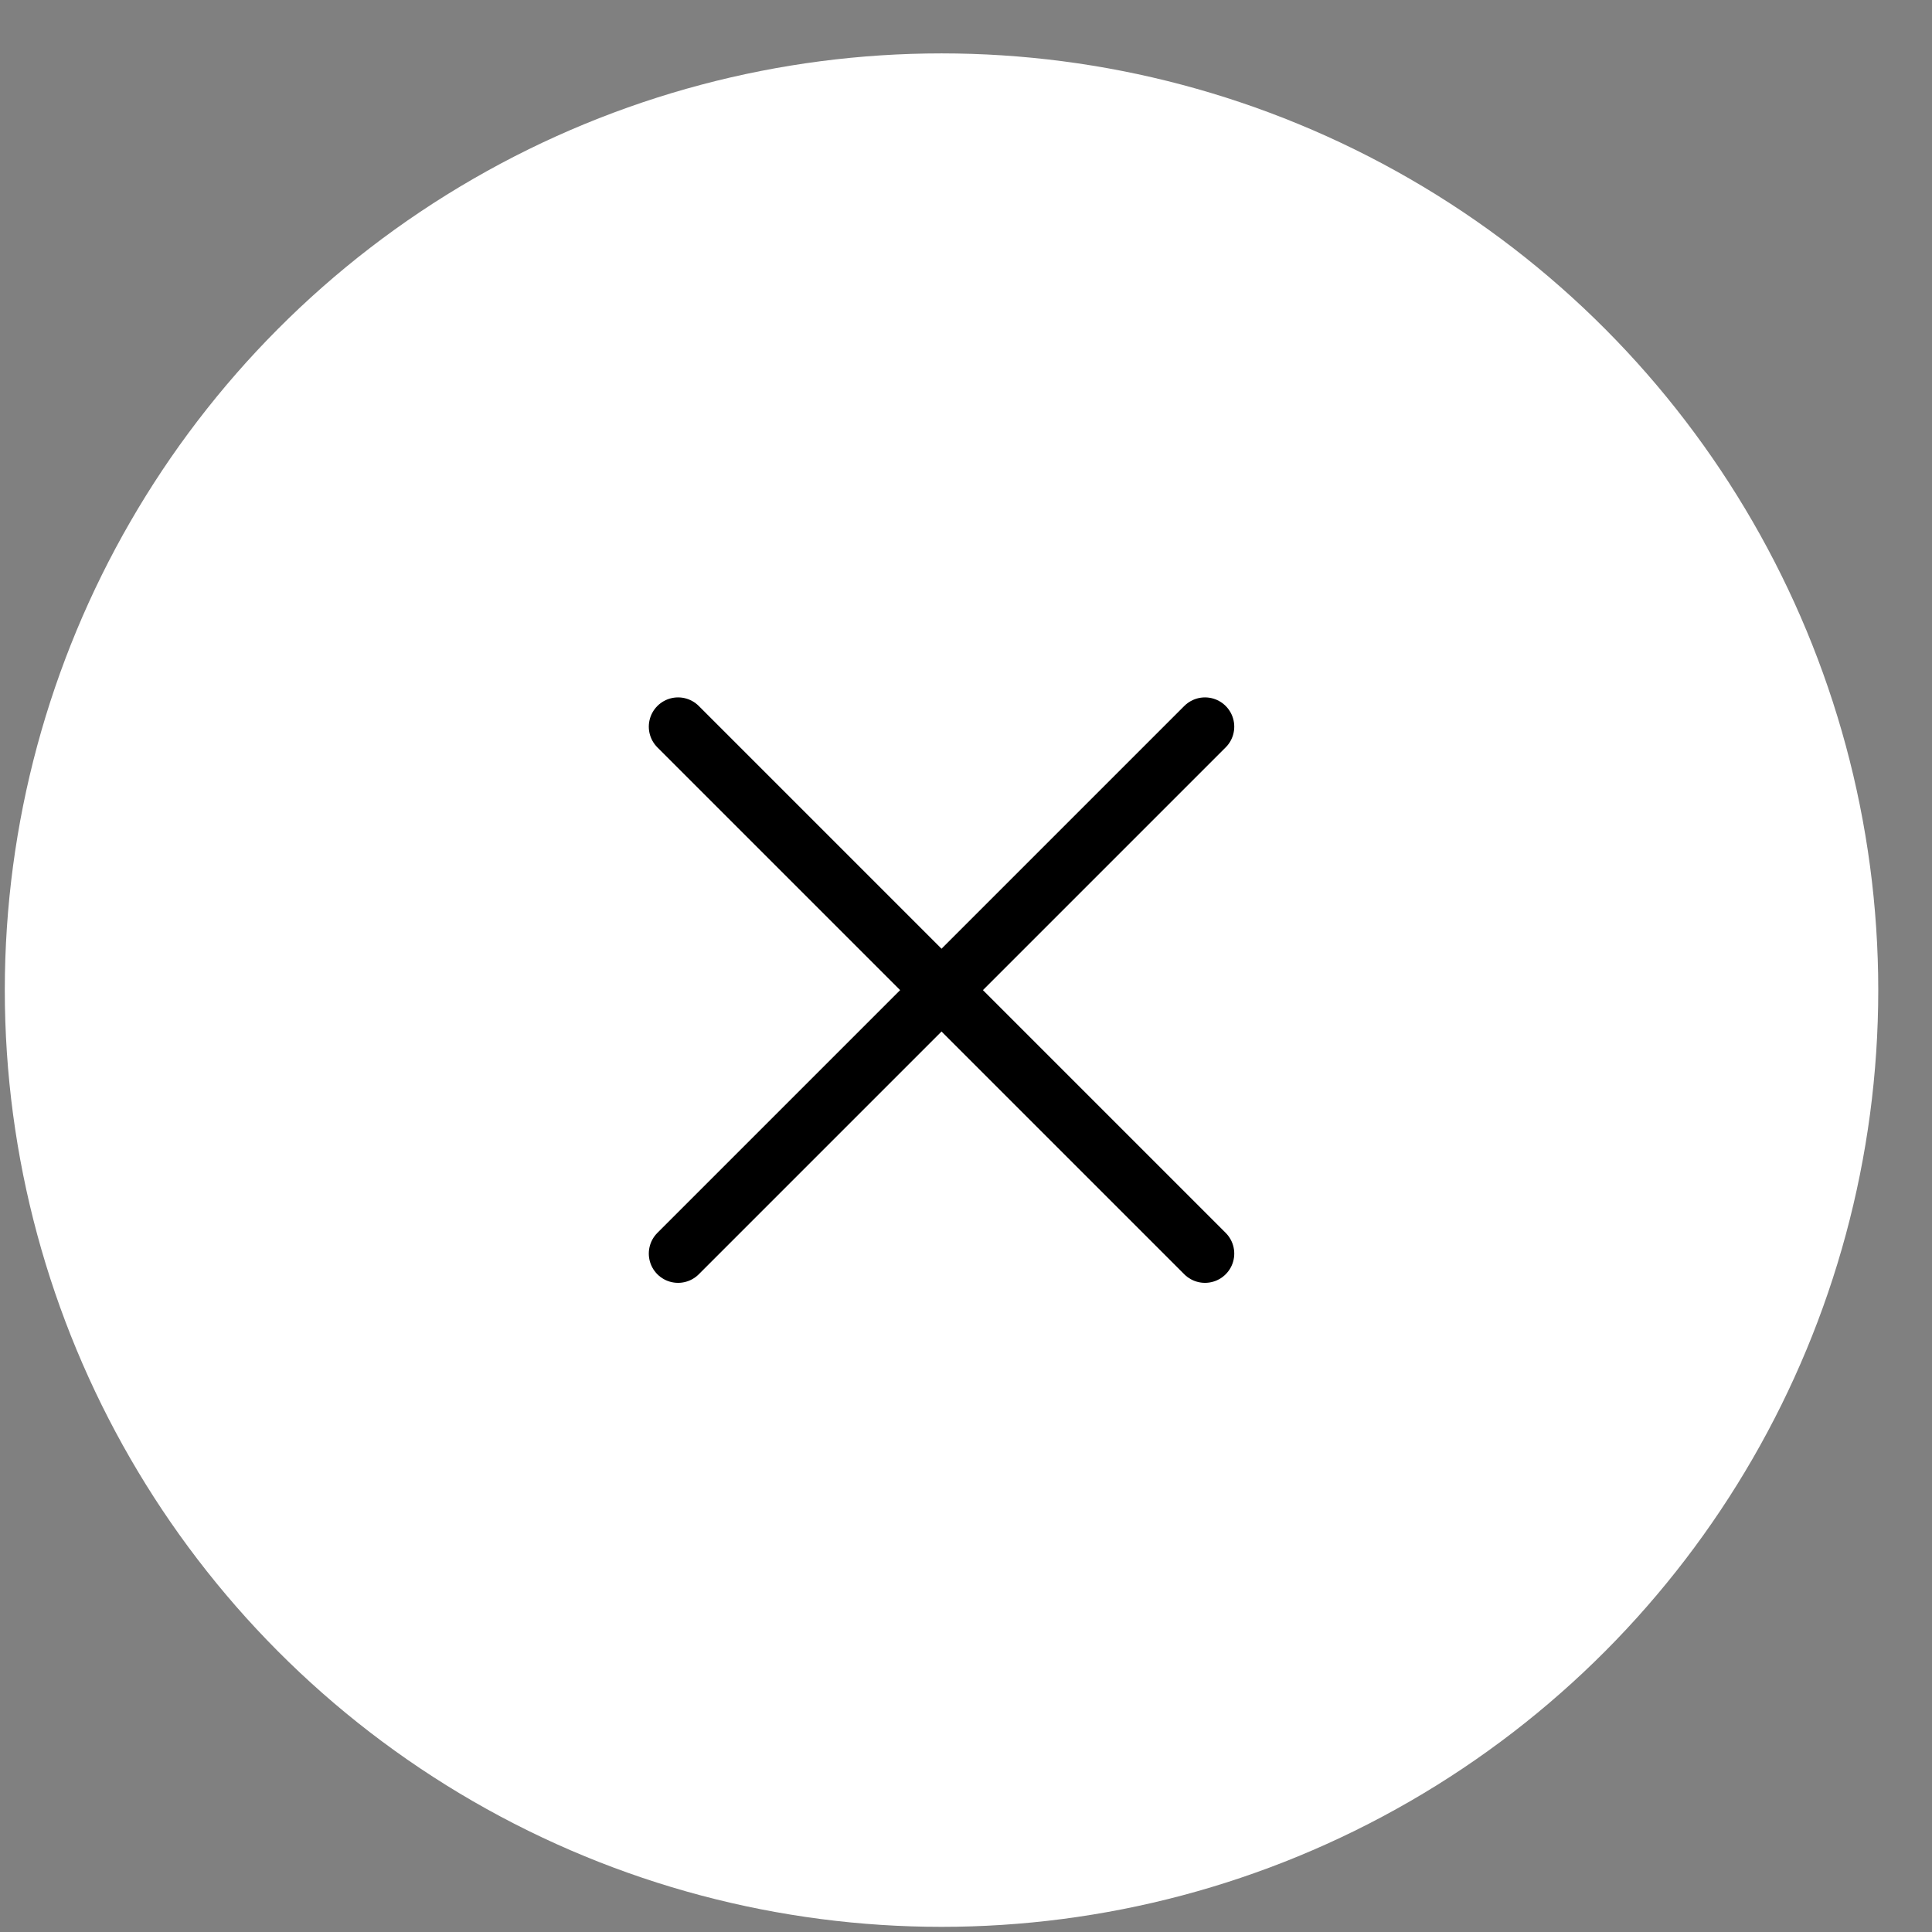 <?xml version="1.0" encoding="UTF-8"?> <svg xmlns="http://www.w3.org/2000/svg" width="33" height="33" viewBox="0 0 33 33" fill="none"><rect x="0" y="0" width="33" height="33" fill="#808080" stroke="none"/><circle cx="16.082" cy="16.912" r="16" fill="white"></circle><path d="M20.582 12.412L11.582 21.412" stroke="black" stroke-linecap="round" stroke-linejoin="round"></path><path d="M20.582 21.412L11.582 12.412" stroke="black" stroke-linecap="round" stroke-linejoin="round"></path></svg> 